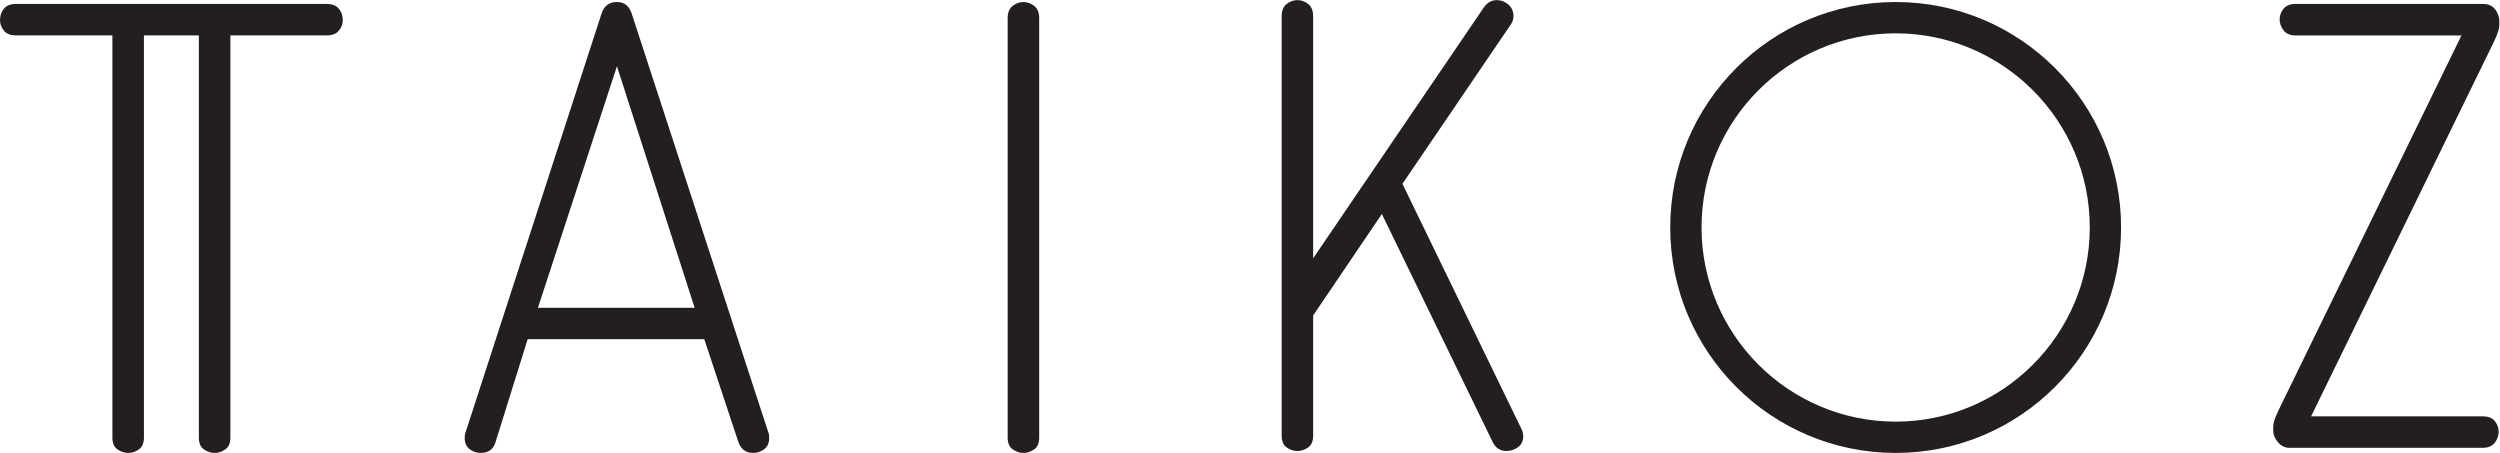 <?xml version="1.0" encoding="UTF-8" standalone="no"?>
<!-- Created with Inkscape (http://www.inkscape.org/) -->

<svg
   version="1.1"
   id="svg2"
   width="439.28"
   height="79.587"
   viewBox="0 0 439.28 79.587"
   sodipodi:docname="Taikoz_Logo_Black.eps"
   xmlns:inkscape="http://www.inkscape.org/namespaces/inkscape"
   xmlns:sodipodi="http://sodipodi.sourceforge.net/DTD/sodipodi-0.dtd"
   xmlns="http://www.w3.org/2000/svg"
   xmlns:svg="http://www.w3.org/2000/svg">
  <defs
     id="defs6" />
  <sodipodi:namedview
     id="namedview4"
     pagecolor="#ffffff"
     bordercolor="#000000"
     borderopacity="0.25"
     inkscape:showpageshadow="2"
     inkscape:pageopacity="0.0"
     inkscape:pagecheckerboard="0"
     inkscape:deskcolor="#d1d1d1" />
  <g
     id="g8"
     inkscape:groupmode="layer"
     inkscape:label="ink_ext_XXXXXX"
     transform="matrix(1.333,0,0,-1.333,0,79.587)">
    <g
       id="g10"
       transform="scale(0.1)">
      <path
         d="M 813.238,509.723 709.094,191.324 h 206.57 z M 1013.93,19.496 c 0,-6.246 -2.16,-10.984 -6.39,-14.43 -4.24,-3.371 -9.192,-5.023 -14.79,-5.023 -9.617,0 -16.078,4.738 -19.449,14.355 L 928.367,149.91 H 695.527 L 653.254,14.398 C 650.383,4.781 643.922,0.043 633.73,0.043 c -5.671,0 -10.55,1.652 -14.789,5.023 -4.234,3.445 -6.386,8.184 -6.386,14.43 0,3.371 0.289,5.668 0.863,6.746 L 792.926,579.129 c 3.375,10.191 10.121,15.289 20.312,15.289 9.621,0 16.078,-5.098 19.453,-15.289 L 1013.06,26.242 c 0.58,-1.078 0.87,-3.375 0.87,-6.746"
         style="fill:#231f20;fill-opacity:1;fill-rule:nonzero;stroke:none"
         id="path12" />
      <path
         d="m 3293.27,556.285 c -0.86,-2.801 -2.66,-7.324 -5.53,-13.566 L 3046.43,48.254 h 226.1 c 7.32,0 12.7,-2.078 16.07,-6.316 3.38,-4.234 5.1,-8.898 5.1,-13.996 0,-5.094 -1.72,-9.902 -5.1,-14.426 -3.37,-4.449 -8.75,-6.746 -16.07,-6.746 h -254.88 c -5.6,0 -10.55,2.367 -14.79,7.176 -4.23,4.809 -6.38,10.051 -6.38,15.719 v 4.164 c 0,2.871 0.43,5.672 1.29,8.543 0.86,2.797 2.65,7.32 5.53,13.492 l 241.31,494.465 h -218.49 c -7.32,0 -12.7,2.297 -16.08,6.817 -3.37,4.523 -5.09,9.332 -5.09,14.355 0,5.098 1.72,9.762 5.09,13.996 3.38,4.234 8.76,6.387 16.08,6.387 h 247.27 c 6.74,0 11.98,-2.438 15.64,-7.246 3.67,-4.813 5.53,-9.981 5.53,-15.649 v -4.234 c 0,-2.801 -0.43,-5.672 -1.29,-8.469"
         style="fill:#231f20;fill-opacity:1;fill-rule:nonzero;stroke:none"
         id="path14" />
      <path
         d="M 1363.16,4.668 C 1358.71,1.578 1354.04,0 1349.09,0 c -5.03,0 -9.69,1.578 -14.14,4.668 -4.45,3.086 -6.68,8.324 -6.68,15.645 V 573.199 c 0,7.324 2.23,12.707 6.68,16.153 4.45,3.371 9.11,5.023 14.14,5.023 4.95,0 9.62,-1.652 14.07,-5.023 4.45,-3.446 6.67,-8.829 6.67,-16.153 V 20.312 c 0,-7.32 -2.22,-12.559 -6.67,-15.645"
         style="fill:#231f20;fill-opacity:1;fill-rule:nonzero;stroke:none"
         id="path16" />
      <path
         d="M 183.051,4.668 C 178.598,1.578 173.934,0 168.98,0 c -5.023,0 -9.687,1.578 -14.136,4.668 -4.453,3.086 -6.676,8.324 -6.676,15.645 V 557.984 c 0,7.321 2.223,12.704 6.676,16.079 4.449,3.445 9.113,5.097 14.136,5.097 4.954,0 9.618,-1.652 14.071,-5.097 4.449,-3.375 6.676,-8.758 6.676,-16.079 V 20.312 c 0,-7.32 -2.227,-12.559 -6.676,-15.645"
         style="fill:#231f20;fill-opacity:1;fill-rule:nonzero;stroke:none"
         id="path18" />
      <path
         d="M 297.008,4.668 C 292.559,1.578 287.891,0 282.941,0 c -5.027,0 -9.691,1.578 -14.14,4.668 -4.449,3.086 -6.676,8.324 -6.676,15.645 V 557.984 c 0,7.321 2.227,12.704 6.676,16.079 4.449,3.445 9.113,5.097 14.14,5.097 4.95,0 9.618,-1.652 14.067,-5.097 4.449,-3.375 6.676,-8.758 6.676,-16.079 V 20.312 c 0,-7.32 -2.227,-12.559 -6.676,-15.645"
         style="fill:#231f20;fill-opacity:1;fill-rule:nonzero;stroke:none"
         id="path20" />
      <path
         d="m 2005.26,32.184 -156.61,322.562 142.26,209.152 c 2.8,3.95 4.16,7.895 4.16,11.844 0,6.246 -2.23,11.27 -6.75,15.289 -4.52,3.875 -9.62,5.887 -15.21,5.887 -6.82,0 -12.42,-3.09 -16.94,-9.332 L 1730.94,256.555 v 319.187 c 0,7.321 -2.23,12.703 -6.61,16.078 -4.45,3.446 -9.19,5.098 -14.14,5.098 -4.95,0 -9.69,-1.652 -14.14,-5.098 -4.38,-3.375 -6.6,-8.757 -6.6,-16.078 V 22.855 c 0,-7.324 2.22,-12.562 6.6,-15.648 4.45,-3.086 9.19,-4.664 14.14,-4.664 4.95,0 9.69,1.578 14.14,4.664 4.38,3.086 6.61,8.324 6.61,15.648 V 181.191 l 90.58,133.789 146.49,-301.457 c 3.95,-7.32 9.83,-10.98 17.8,-10.98 5.6,0 10.7,1.723 15.22,5.094 4.52,3.375 6.82,8.184 6.82,14.355 0,3.445 -0.87,6.82 -2.59,10.191"
         style="fill:#231f20;fill-opacity:1;fill-rule:nonzero;stroke:none"
         id="path22" />
      <path
         d="M 212.168,550.363 H 21.172 c -7.32,0 -12.703,2.082 -16.074,6.387 C 1.723,560.914 0,565.578 0,570.676 c 0,5.668 1.723,10.621 5.098,14.785 3.371,4.305 8.754,6.387 16.074,6.387 H 430.652 c 7.325,0 12.707,-2.082 16.078,-6.387 3.446,-4.164 5.098,-9.117 5.098,-14.785 0,-5.098 -1.652,-9.762 -5.098,-13.926 -3.371,-4.305 -8.753,-6.387 -16.078,-6.387 H 253.656"
         style="fill:#231f20;fill-opacity:1;fill-rule:nonzero;stroke:none"
         id="path24" />
      <path
         d="m 2498.79,594.391 c -164.15,0 -297.15,-133.075 -297.15,-297.153 0,-164.152 133,-297.222 297.15,-297.222 164.15,0 297.15,133.07 297.15,297.222 0,164.078 -133,297.153 -297.15,297.153 m 0,-41.274 c 141.11,0 255.88,-114.769 255.88,-255.879 0,-141.109 -114.77,-255.953 -255.88,-255.953 -141.11,0 -255.88,114.844 -255.88,255.953 0,141.11 114.77,255.879 255.88,255.879"
         style="fill:#231f20;fill-opacity:1;fill-rule:nonzero;stroke:none"
         id="path26" />
    </g>
  </g>
</svg>
